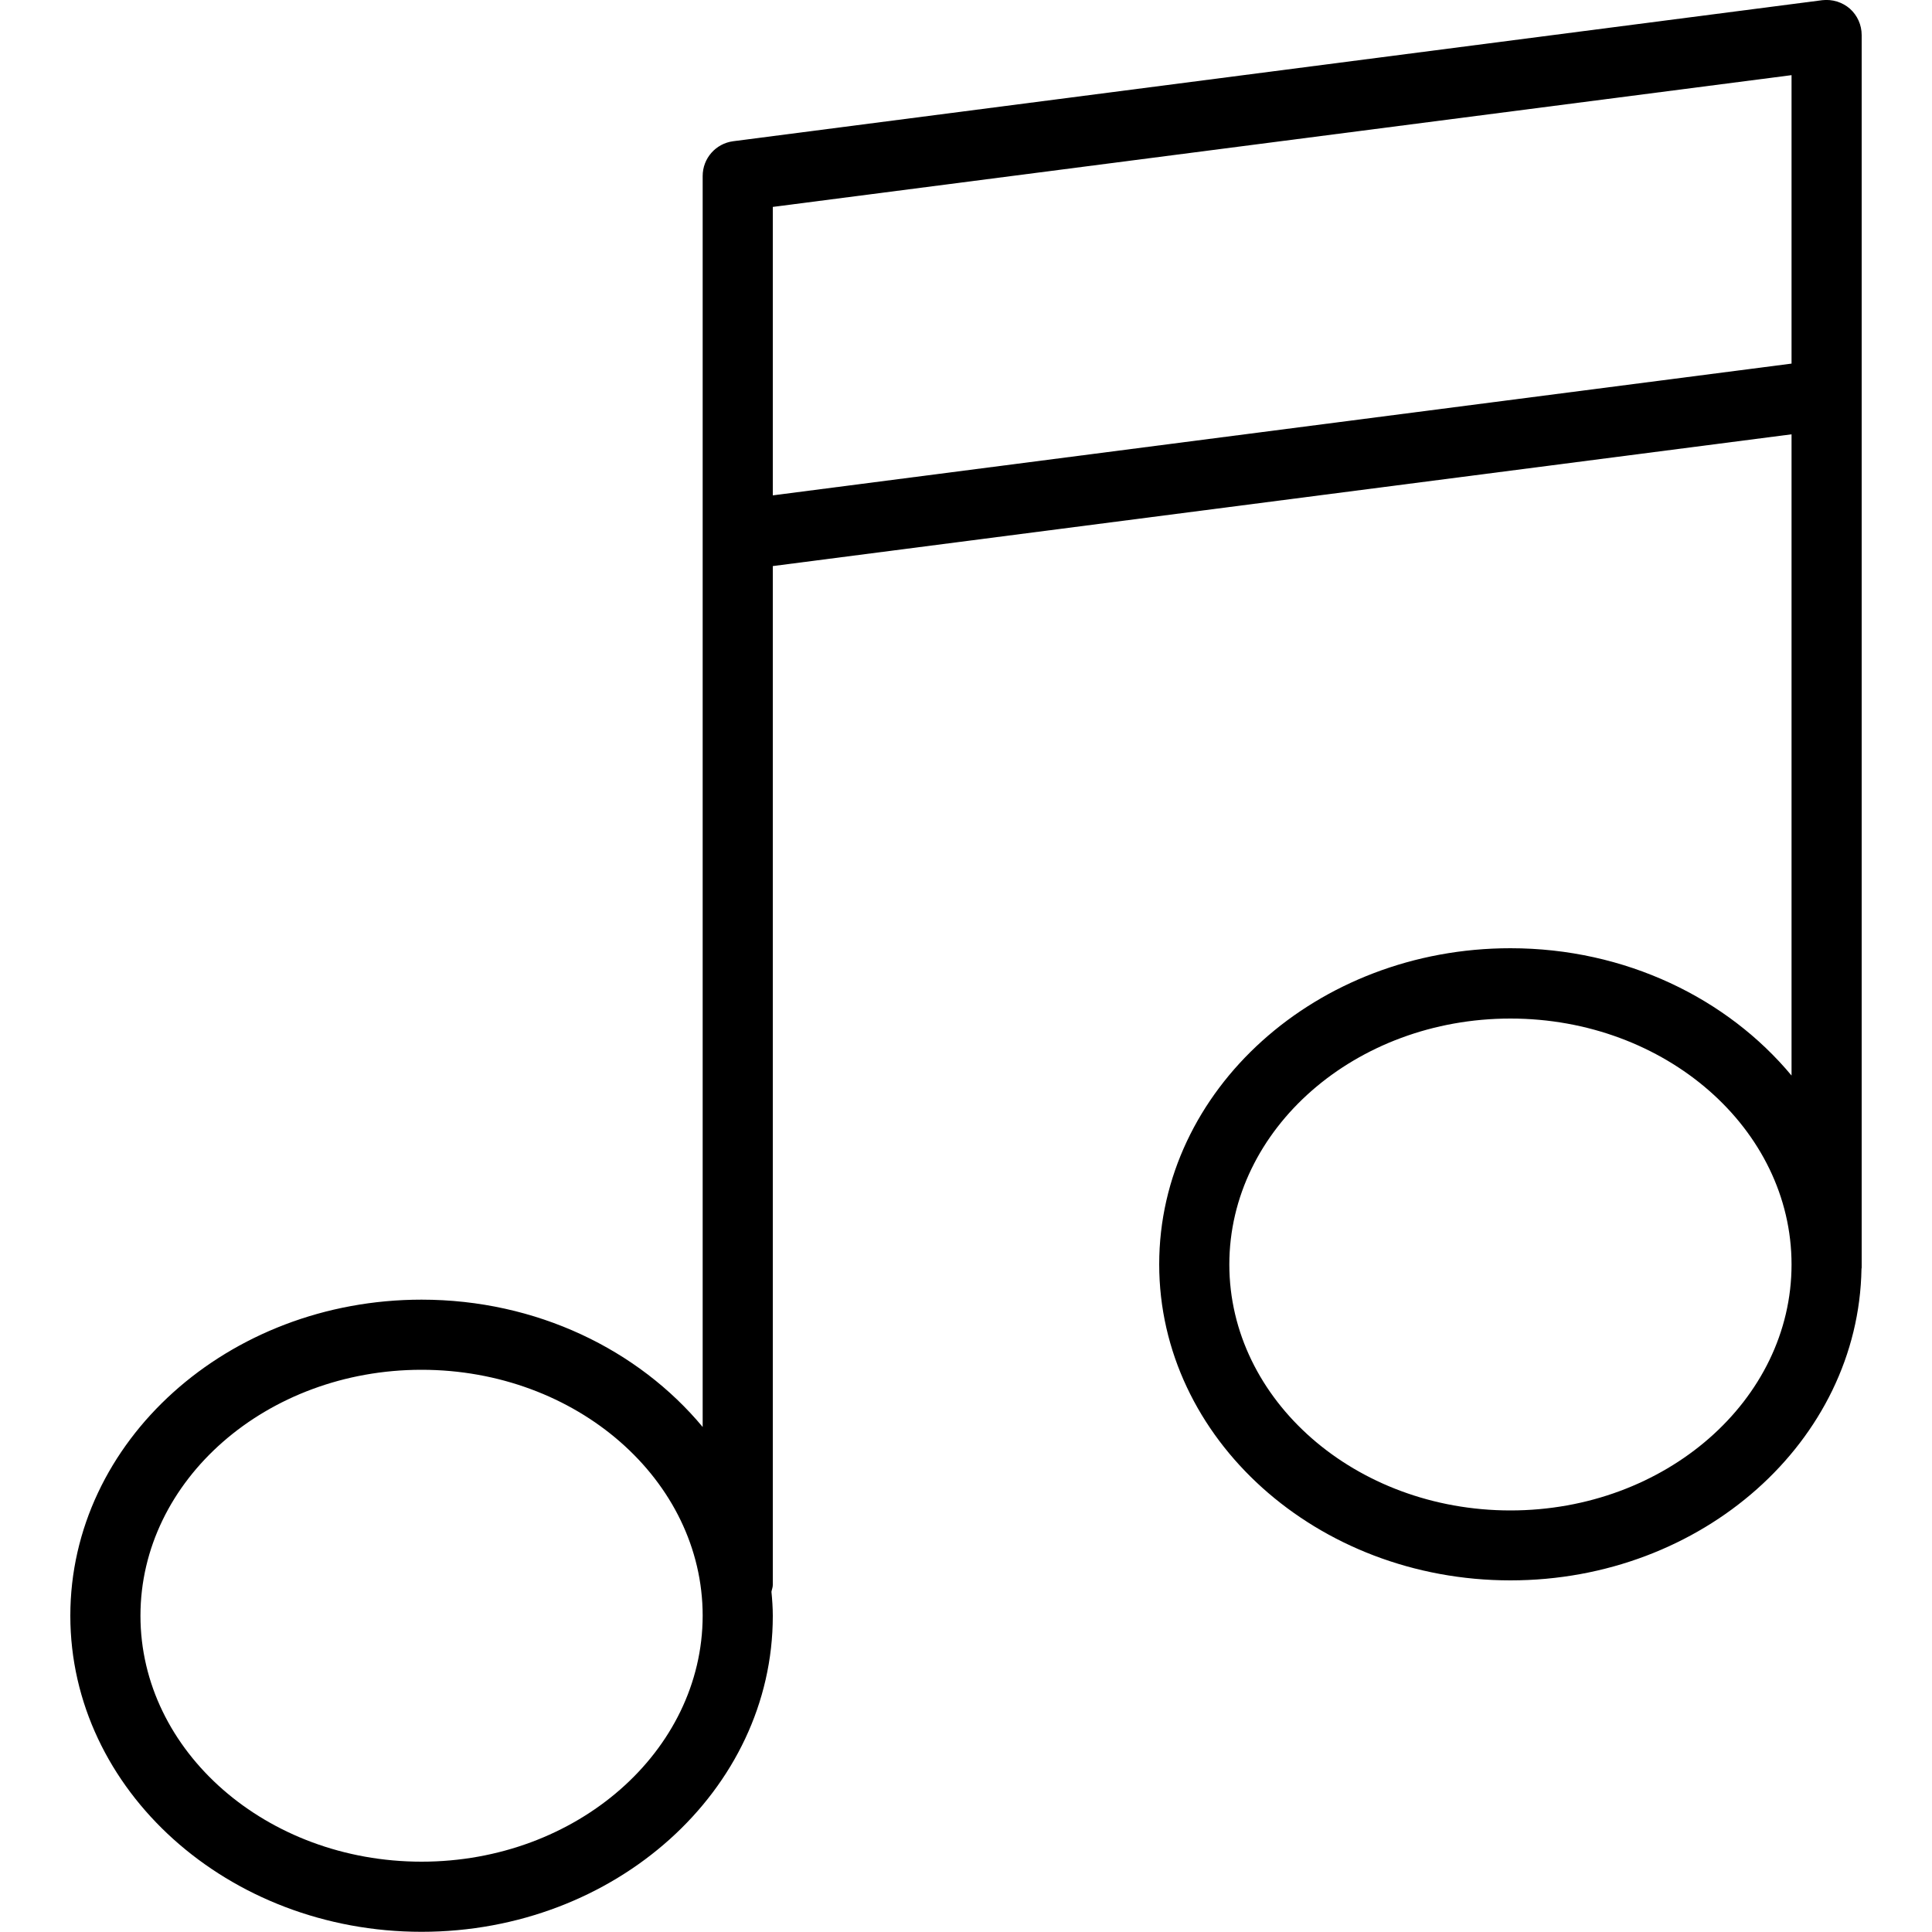 <svg xmlns="http://www.w3.org/2000/svg" width="1000" height="1000" viewBox="0 0 1000 1000"><path d="M957.5 4.5c-3.9-3.4-9.1-5-14.3-4.4l-563.7 73c-9.1 1.2-15.8 8.9-15.8 18v647.5c-33.2-39.9-85.9-65.9-145.5-65.9-100.3 0-181.8 73.4-181.8 163.6 0 90.2 81.6 163.6 181.8 163.6s181.8-73.3 181.8-163.5c0-4.2-.3-8.4-.7-12.5.2-1.2.7-2.3.7-3.5v-527.4l527.3-68.2v331.9c-33.2-39.9-85.9-65.9-145.5-65.9-100.3 0-181.8 73.4-181.8 163.6s81.6 163.6 181.8 163.6c99.3 0 180.2-72.1 181.7-161.2 0-.2.1-.4.1-.7v-637.9c0-5.3-2.2-10.2-6.1-13.7zm-739.3 959.1c-80.2 0-145.5-57.1-145.5-127.3 0-70.2 65.3-127.3 145.5-127.3s145.5 57.1 145.5 127.3c-.1 70.2-65.3 127.3-145.5 127.3zm563.6-181.8c-80.2 0-145.5-57.1-145.5-127.3s65.3-127.3 145.5-127.3 145.5 57.1 145.5 127.3-65.3 127.3-145.5 127.3zm145.5-654.2v60.6l-527.3 68.2v-149.3l527.3-68.2v88.7z"/></svg>